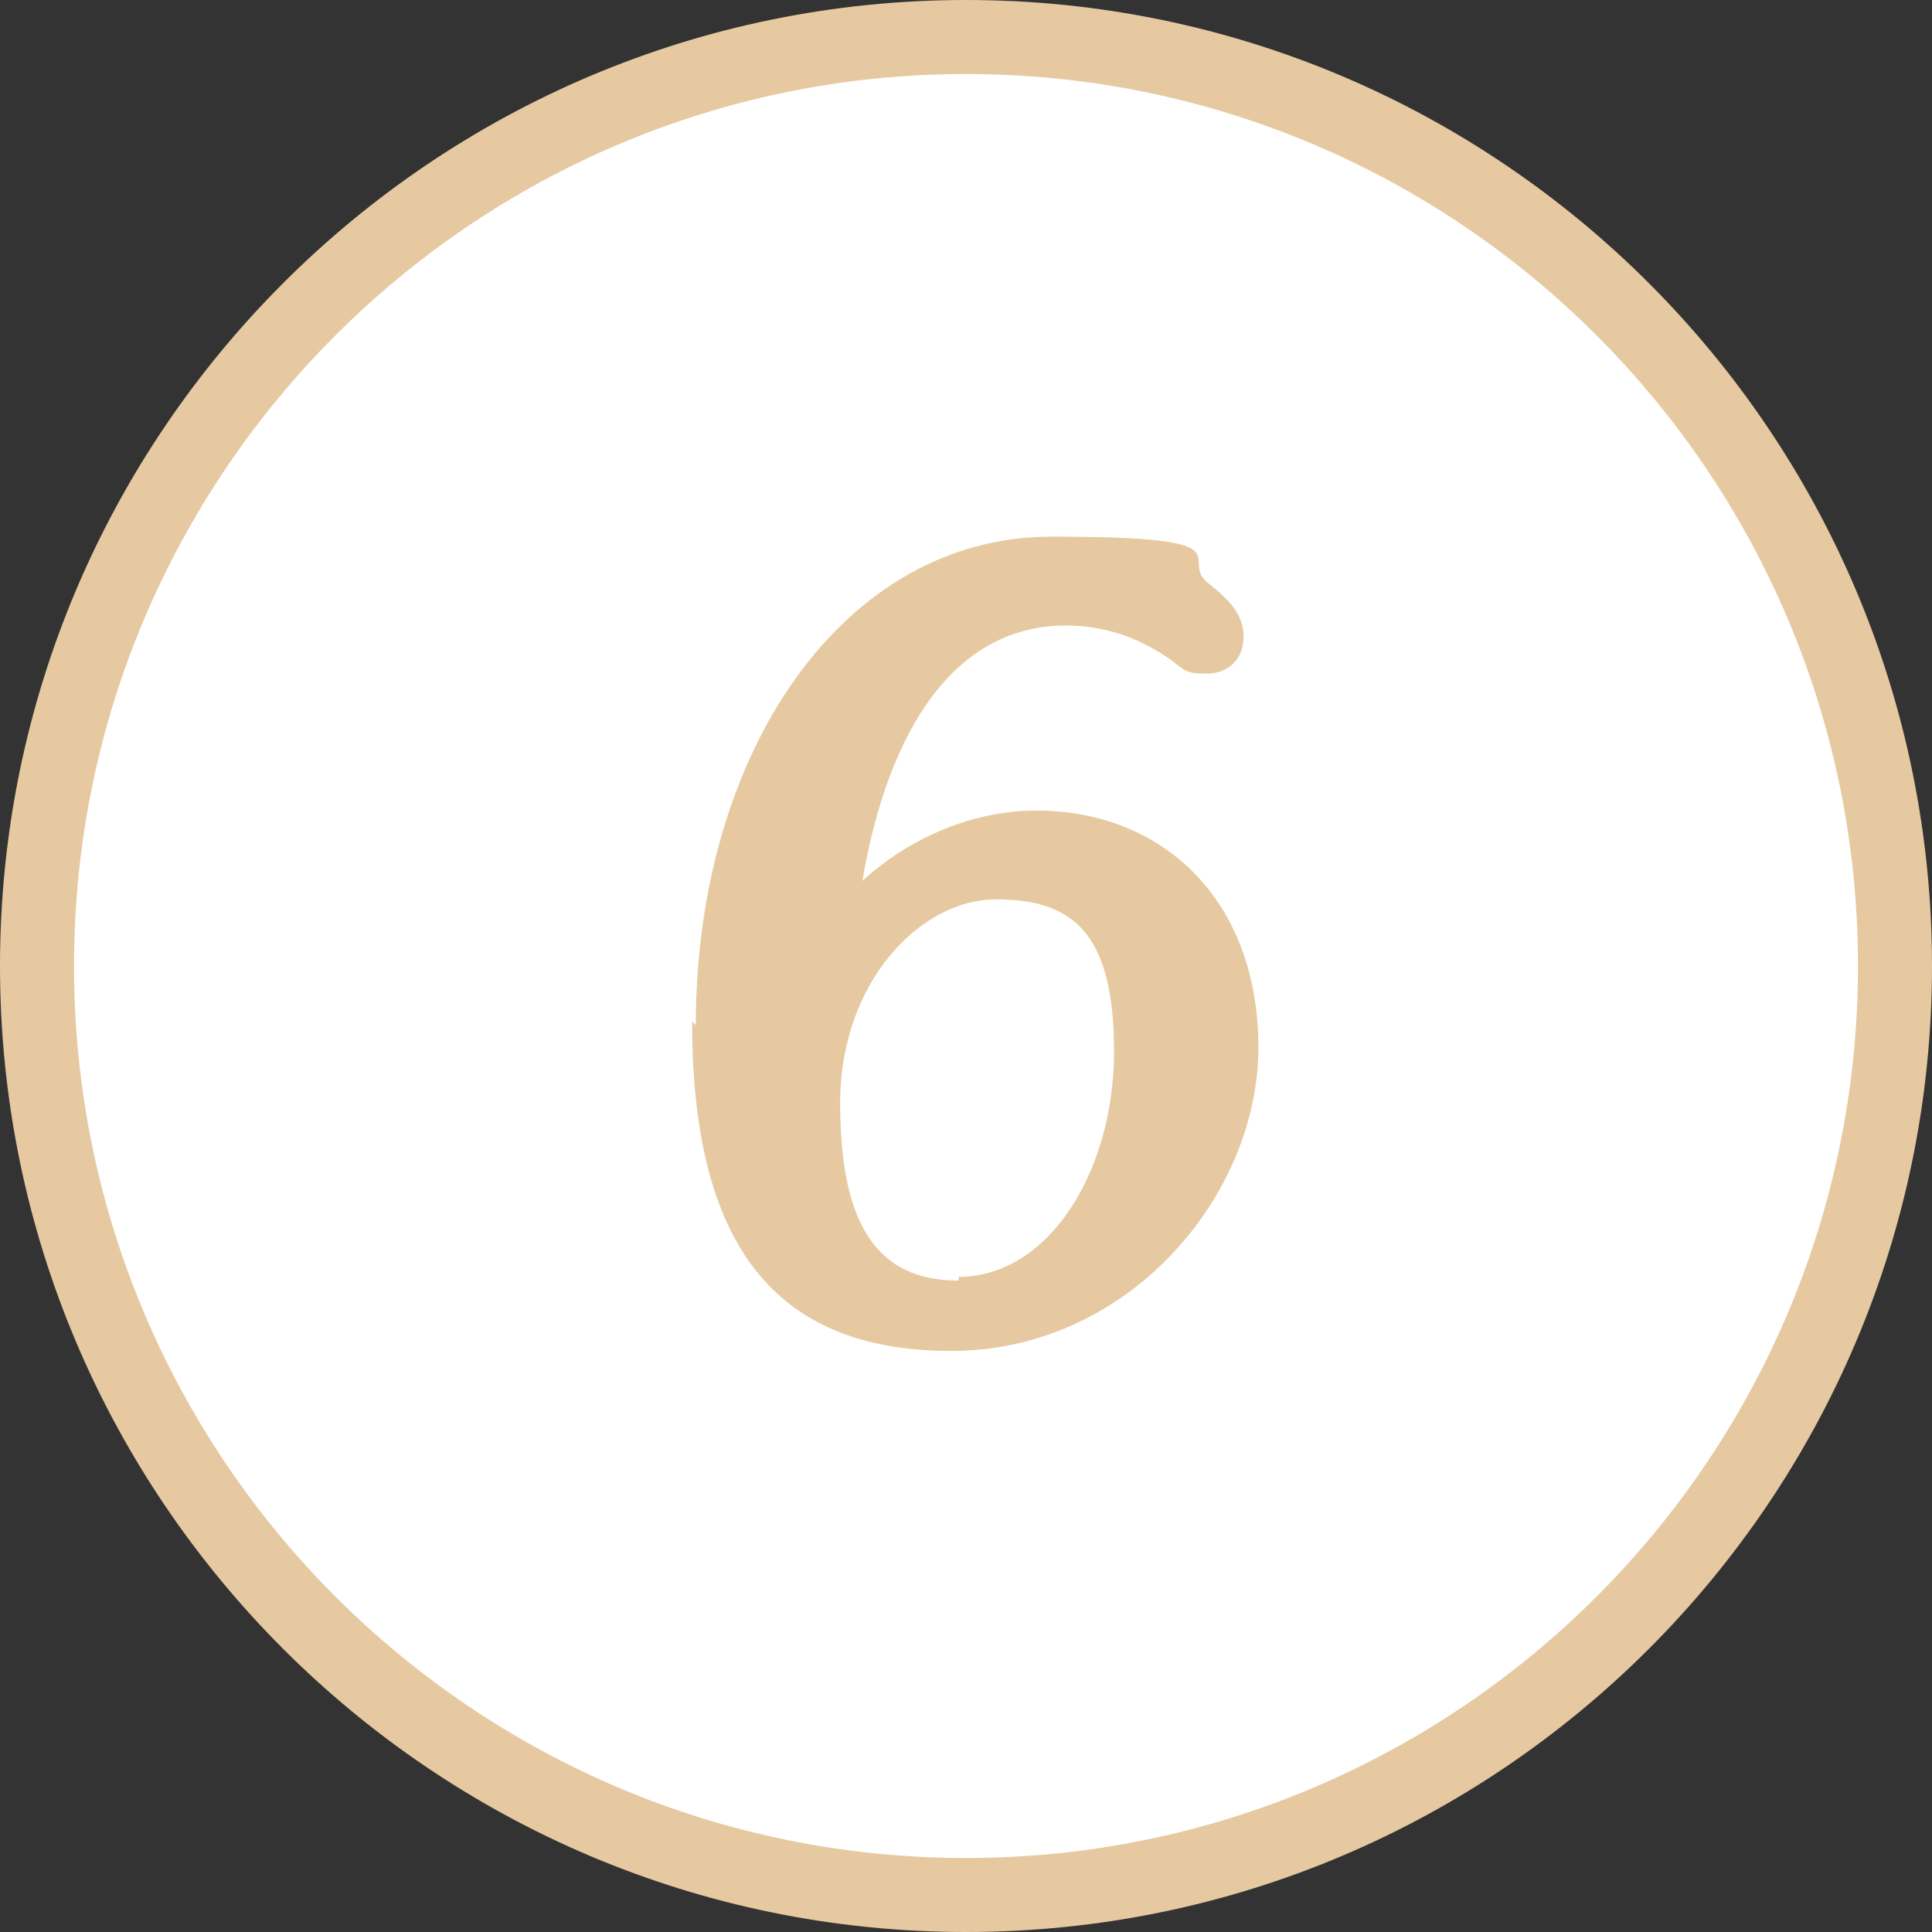 <?xml version="1.0" encoding="UTF-8"?>
<svg id="Laag_1" xmlns="http://www.w3.org/2000/svg" version="1.1" viewBox="0 0 52.2 52.2">
  <rect x="0" y="0" width="52.2" height="52.2" fill="#333333" stroke="none"/>
  <!-- Generator: Adobe Illustrator 29.2.0, SVG Export Plug-In . SVG Version: 2.1.0 Build 38)  -->
  <defs>
    <style>
      .st0 {
        fill: #fff;
      }

      .st1 {
        fill: #e6c9a0;
      }

      .st2 {
        fill: #e6c9a1;
      }
    </style>
  </defs>
  <g>
    <circle class="st0" cx="26.1" cy="26.1" r="25.1"/>
    <path class="st2" d="M26.1,52.2C11.7,52.2,0,40.5,0,26.1S11.7,0,26.1,0s26.1,11.7,26.1,26.1-11.7,26.1-26.1,26.1ZM26.1,2C12.8,2,2,12.8,2,26.1s10.8,24.1,24.1,24.1,24.1-10.8,24.1-24.1S39.4,2,26.1,2Z"/>
  </g>
  <path class="st1" d="M18.8,27.7c0-7.4,4-13.2,9.6-13.2s3.3.6,4.3,1.3c.5.4.9.8.9,1.4s-.4,1-1,1-.6-.1-1-.4c-.6-.4-1.5-.9-2.8-.9-3,0-4.8,2.8-5.5,6.9,1.2-1.1,2.9-1.9,4.7-1.9,3.4,0,6,2.4,6,6.4s-3.5,8.2-8.3,8.2-7-2.9-7-8.9ZM25.9,34.5c2.4,0,4.2-2.8,4.2-6.1s-1.2-4.1-3.2-4.1-4.2,2.2-4.2,5.5,1,4.8,3.2,4.8Z"/>
</svg>